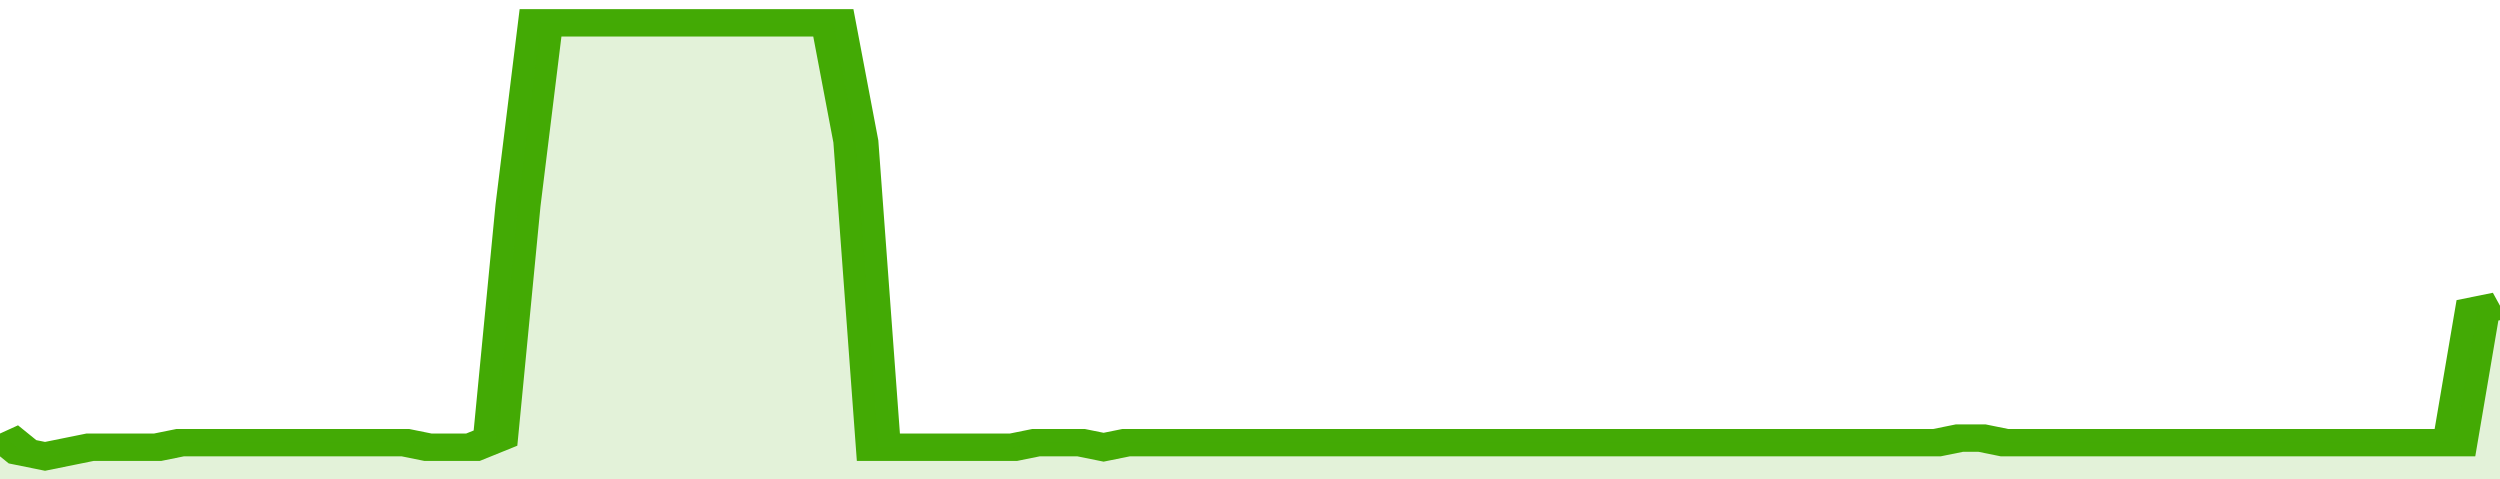 <svg xmlns="http://www.w3.org/2000/svg" viewBox="0 0 333 105" width="120" height="23" preserveAspectRatio="none">
				 <polyline fill="none" stroke="#43AA05" stroke-width="6" points="0, 95 3, 99 6, 100 9, 99 12, 98 15, 98 18, 98 21, 98 24, 97 27, 97 30, 97 33, 97 36, 97 39, 97 42, 97 45, 97 48, 97 51, 97 54, 97 57, 98 60, 98 63, 98 66, 96 69, 45 72, 5 75, 5 78, 5 81, 5 84, 5 87, 5 90, 5 93, 5 96, 5 99, 5 102, 5 105, 5 108, 5 111, 5 114, 31 117, 98 120, 98 123, 98 126, 98 129, 98 132, 98 135, 98 138, 97 141, 97 144, 97 147, 98 150, 97 153, 97 156, 97 159, 97 162, 97 165, 97 168, 97 171, 97 174, 97 177, 97 180, 97 183, 97 186, 97 189, 97 192, 97 195, 97 198, 97 201, 97 204, 97 207, 97 210, 97 213, 97 216, 97 219, 97 222, 97 225, 97 228, 97 231, 97 234, 97 237, 97 240, 97 243, 97 246, 97 249, 97 252, 97 255, 97 258, 97 261, 96 264, 96 267, 97 270, 97 273, 97 276, 97 279, 97 282, 97 285, 97 288, 97 291, 97 294, 97 297, 97 300, 97 303, 97 306, 97 309, 97 312, 97 315, 97 318, 97 321, 97 324, 97 327, 97 330, 68 333, 67 333, 67 "> </polyline>
				 <polygon fill="#43AA05" opacity="0.15" points="0, 105 0, 95 3, 99 6, 100 9, 99 12, 98 15, 98 18, 98 21, 98 24, 97 27, 97 30, 97 33, 97 36, 97 39, 97 42, 97 45, 97 48, 97 51, 97 54, 97 57, 98 60, 98 63, 98 66, 96 69, 45 72, 5 75, 5 78, 5 81, 5 84, 5 87, 5 90, 5 93, 5 96, 5 99, 5 102, 5 105, 5 108, 5 111, 5 114, 31 117, 98 120, 98 123, 98 126, 98 129, 98 132, 98 135, 98 138, 97 141, 97 144, 97 147, 98 150, 97 153, 97 156, 97 159, 97 162, 97 165, 97 168, 97 171, 97 174, 97 177, 97 180, 97 183, 97 186, 97 189, 97 192, 97 195, 97 198, 97 201, 97 204, 97 207, 97 210, 97 213, 97 216, 97 219, 97 222, 97 225, 97 228, 97 231, 97 234, 97 237, 97 240, 97 243, 97 246, 97 249, 97 252, 97 255, 97 258, 97 261, 96 264, 96 267, 97 270, 97 273, 97 276, 97 279, 97 282, 97 285, 97 288, 97 291, 97 294, 97 297, 97 300, 97 303, 97 306, 97 309, 97 312, 97 315, 97 318, 97 321, 97 324, 97 327, 97 330, 68 333, 67 333, 105 "></polygon>
			</svg>